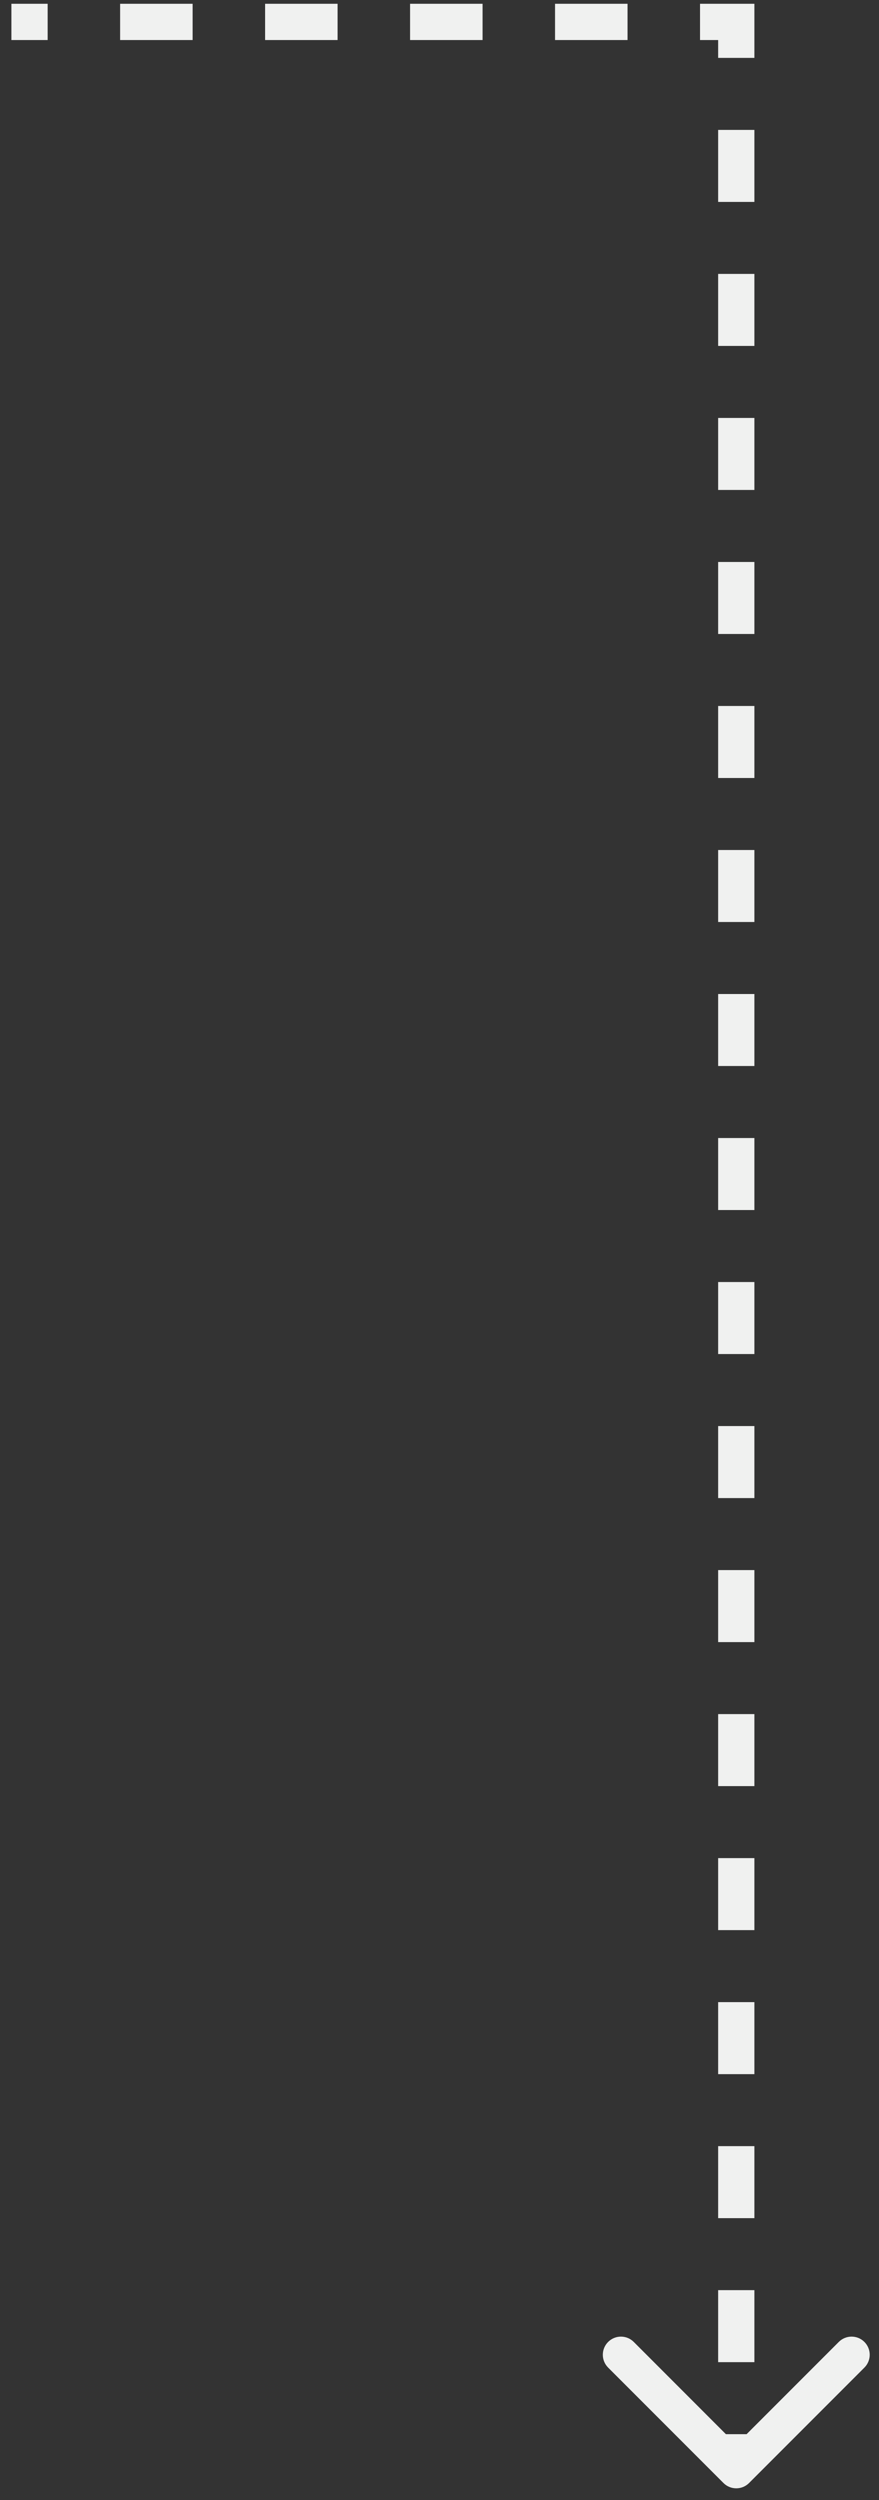 <?xml version="1.0" encoding="UTF-8"?> <svg xmlns="http://www.w3.org/2000/svg" width="38" height="108" viewBox="0 0 38 108" fill="none"><rect x="0" y="0" width="38" height="108" fill="#333333" stroke="none"/><path d="M31.829 0.946L31.829 0.163L32.613 0.163V0.946H31.829ZM32.383 107.262C32.078 107.568 31.581 107.568 31.276 107.262L26.29 102.276C25.984 101.97 25.984 101.474 26.29 101.168C26.596 100.862 27.092 100.862 27.398 101.168L31.829 105.6L36.261 101.168C36.567 100.862 37.063 100.862 37.369 101.168C37.675 101.474 37.675 101.97 37.369 102.276L32.383 107.262ZM0.493 0.163L2.06 0.163L2.06 1.73L0.493 1.73L0.493 0.163ZM5.193 0.163L8.327 0.163L8.327 1.73L5.193 1.73L5.193 0.163ZM11.461 0.163L14.594 0.163L14.594 1.73L11.461 1.73L11.461 0.163ZM17.728 0.163L20.862 0.163L20.862 1.73L17.728 1.73L17.728 0.163ZM23.995 0.163L27.129 0.163L27.129 1.73L23.995 1.73L23.995 0.163ZM30.263 0.163L31.829 0.163L31.829 1.73L30.263 1.73L30.263 0.163ZM32.613 0.946V2.501H31.046V0.946H32.613ZM32.613 5.612V8.723H31.046L31.046 5.612H32.613ZM32.613 11.833V14.944H31.046V11.833H32.613ZM32.613 18.055V21.165H31.046V18.055H32.613ZM32.613 24.276V27.387H31.046V24.276H32.613ZM32.613 30.497V33.608H31.046V30.497H32.613ZM32.613 36.719V39.829H31.046V36.719H32.613ZM32.613 42.94V46.05H31.046V42.94H32.613ZM32.613 49.161V52.272H31.046L31.046 49.161H32.613ZM32.613 55.382V58.493H31.046V55.382H32.613ZM32.613 61.604V64.714H31.046V61.604H32.613ZM32.613 67.825V70.936H31.046V67.825H32.613ZM32.613 74.046V77.157H31.046V74.046H32.613ZM32.613 80.267V83.378H31.046V80.267H32.613ZM32.613 86.489V89.6H31.046V86.489H32.613ZM32.613 92.71V95.821H31.046L31.046 92.71H32.613ZM32.613 98.931V102.042H31.046V98.931H32.613ZM32.613 105.153V106.708H31.046V105.153H32.613ZM31.829 0.946L31.829 0.163L32.613 0.163V0.946H31.829ZM32.383 107.262C32.078 107.568 31.581 107.568 31.276 107.262L26.29 102.276C25.984 101.97 25.984 101.474 26.29 101.168C26.596 100.862 27.092 100.862 27.398 101.168L31.829 105.6L36.261 101.168C36.567 100.862 37.063 100.862 37.369 101.168C37.675 101.474 37.675 101.97 37.369 102.276L32.383 107.262ZM0.493 0.163L2.06 0.163L2.06 1.73L0.493 1.73L0.493 0.163ZM5.193 0.163L8.327 0.163L8.327 1.73L5.193 1.73L5.193 0.163ZM11.461 0.163L14.594 0.163L14.594 1.73L11.461 1.73L11.461 0.163ZM17.728 0.163L20.862 0.163L20.862 1.73L17.728 1.73L17.728 0.163ZM23.995 0.163L27.129 0.163L27.129 1.73L23.995 1.73L23.995 0.163ZM30.263 0.163L31.829 0.163L31.829 1.73L30.263 1.73L30.263 0.163ZM32.613 0.946V2.501H31.046V0.946H32.613ZM32.613 5.612V8.723H31.046L31.046 5.612H32.613ZM32.613 11.833V14.944H31.046V11.833H32.613ZM32.613 18.055V21.165H31.046V18.055H32.613ZM32.613 24.276V27.387H31.046V24.276H32.613ZM32.613 30.497V33.608H31.046V30.497H32.613ZM32.613 36.719V39.829H31.046V36.719H32.613ZM32.613 42.94V46.05H31.046V42.94H32.613ZM32.613 49.161V52.272H31.046L31.046 49.161H32.613ZM32.613 55.382V58.493H31.046V55.382H32.613ZM32.613 61.604V64.714H31.046V61.604H32.613ZM32.613 67.825V70.936H31.046V67.825H32.613ZM32.613 74.046V77.157H31.046V74.046H32.613ZM32.613 80.267V83.378H31.046V80.267H32.613ZM32.613 86.489V89.6H31.046V86.489H32.613ZM32.613 92.71V95.821H31.046L31.046 92.71H32.613ZM32.613 98.931V102.042H31.046V98.931H32.613ZM32.613 105.153V106.708H31.046V105.153H32.613Z" fill="#F0F1F0"></path></svg> 